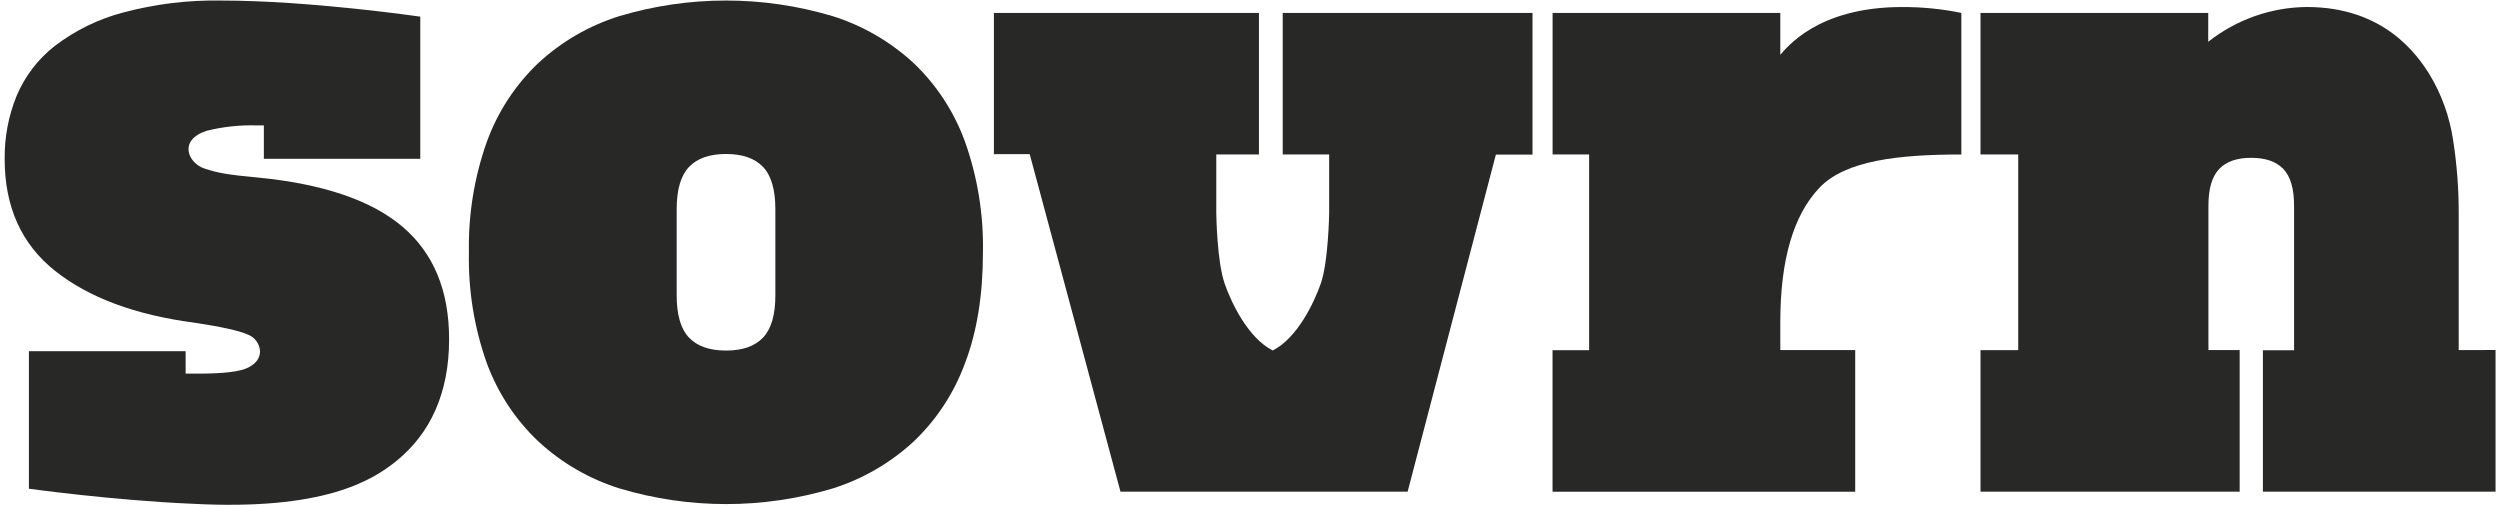 <svg height="30" viewBox="0 0 148 30" width="148" xmlns="http://www.w3.org/2000/svg"><g fill="#282827" fill-rule="nonzero"><path d="m105.394 3.244v-2.477h-13.481v8.379h2.163v11.584h-2.166v8.379h17.918v-8.385h-4.434v-1.669c0-3.671.773-6.319 2.318-7.943 1.544-1.619 4.689-1.966 8.399-1.966v-8.382c-1.157-.238-2.336-.354-3.517-.348-5.061 0-6.87 2.48-7.201 2.828z"/><path d="m145.556 20.724v-8.035c.006-1.483-.106-2.964-.337-4.429-.206-1.363-.677-2.67-1.386-3.847-.715-1.147-2.682-3.998-7.262-3.998-2.118.016-4.172.739-5.844 2.058v-1.708h-13.481v8.379h2.233v11.584h-2.233v8.379h15.342v-8.385h-1.849v-8.546c0-1.004.211-1.726.636-2.171.425-.446 1.055-.662 1.899-.662.844 0 1.48.22 1.902.662.422.443.633 1.167.633 2.171v8.56h-1.846v8.37h13.774v-8.385z"/><path d="m74.53.766h-15.691v8.358h2.119l5.375 19.984h16.998l5.225-19.957h2.169v-8.385h-14.788v8.379h2.749v3.466s-.041 2.854-.489 4.158c-.413 1.188-1.413 3.25-2.852 3.98-1.439-.731-2.438-2.777-2.852-3.98-.448-1.313-.486-4.031-.489-4.158v-3.466h2.526z"/><path d="m54.086 3.734c-1.381-1.275-3.024-2.226-4.809-2.783-4.114-1.226-8.488-1.226-12.602 0-1.786.556-3.429 1.507-4.809 2.783-1.361 1.294-2.405 2.893-3.048 4.669-.742 2.095-1.101 4.309-1.058 6.535-.047 2.233.312 4.456 1.058 6.558.651 1.767 1.698 3.357 3.06 4.643 1.381 1.275 3.024 2.224 4.809 2.78 4.113 1.23 8.489 1.23 12.602 0 1.781-.559 3.419-1.508 4.798-2.78 1.357-1.288 2.399-2.879 3.045-4.646.707-1.853 1.06-4.04 1.058-6.558.044-2.225-.315-4.44-1.058-6.535-.642-1.775-1.685-3.373-3.045-4.666zm-8.185 13.752c0 1.158-.243 1.99-.73 2.501-.486.511-1.216.766-2.189.766s-1.706-.255-2.192-.766c-.486-.511-.73-1.343-.73-2.501v-5.103c0-1.154.243-1.988.73-2.501.486-.511 1.219-.766 2.192-.766s1.703.255 2.189.766c.486.511.73 1.346.73 2.501z"/><path d="m23.815 13.411c-1.85-1.566-4.724-2.536-8.622-2.908-.782-.069-1.42-.146-1.917-.229-.398-.068-.79-.167-1.172-.297-.982-.327-1.568-1.696.149-2.24.977-.241 1.982-.346 2.986-.312h.381v1.975h9.261v-8.415s-6.55-.953-11.761-.953c-1.977-.038-3.95.203-5.861.716-1.45.385-2.812 1.053-4.009 1.966-.997.775-1.779 1.799-2.271 2.97-.476 1.176-.715 2.436-.703 3.707-.006 2.848.991 5.063 2.989 6.648 1.999 1.584 4.748 2.606 8.247 3.065 1.581.238 2.623.467 3.127.689.427.148.725.541.756.998 0 .41-.237.734-.706.971-.469.238-1.448.356-2.931.356h-.768v-1.328h-9.279v8.142s5.047.698 9.692.891c7.681.407 10.592-1.325 12.107-2.569 1.931-1.586 3.077-3.936 3.077-7.167.002-2.887-.922-5.113-2.772-6.677z"/></g></svg>